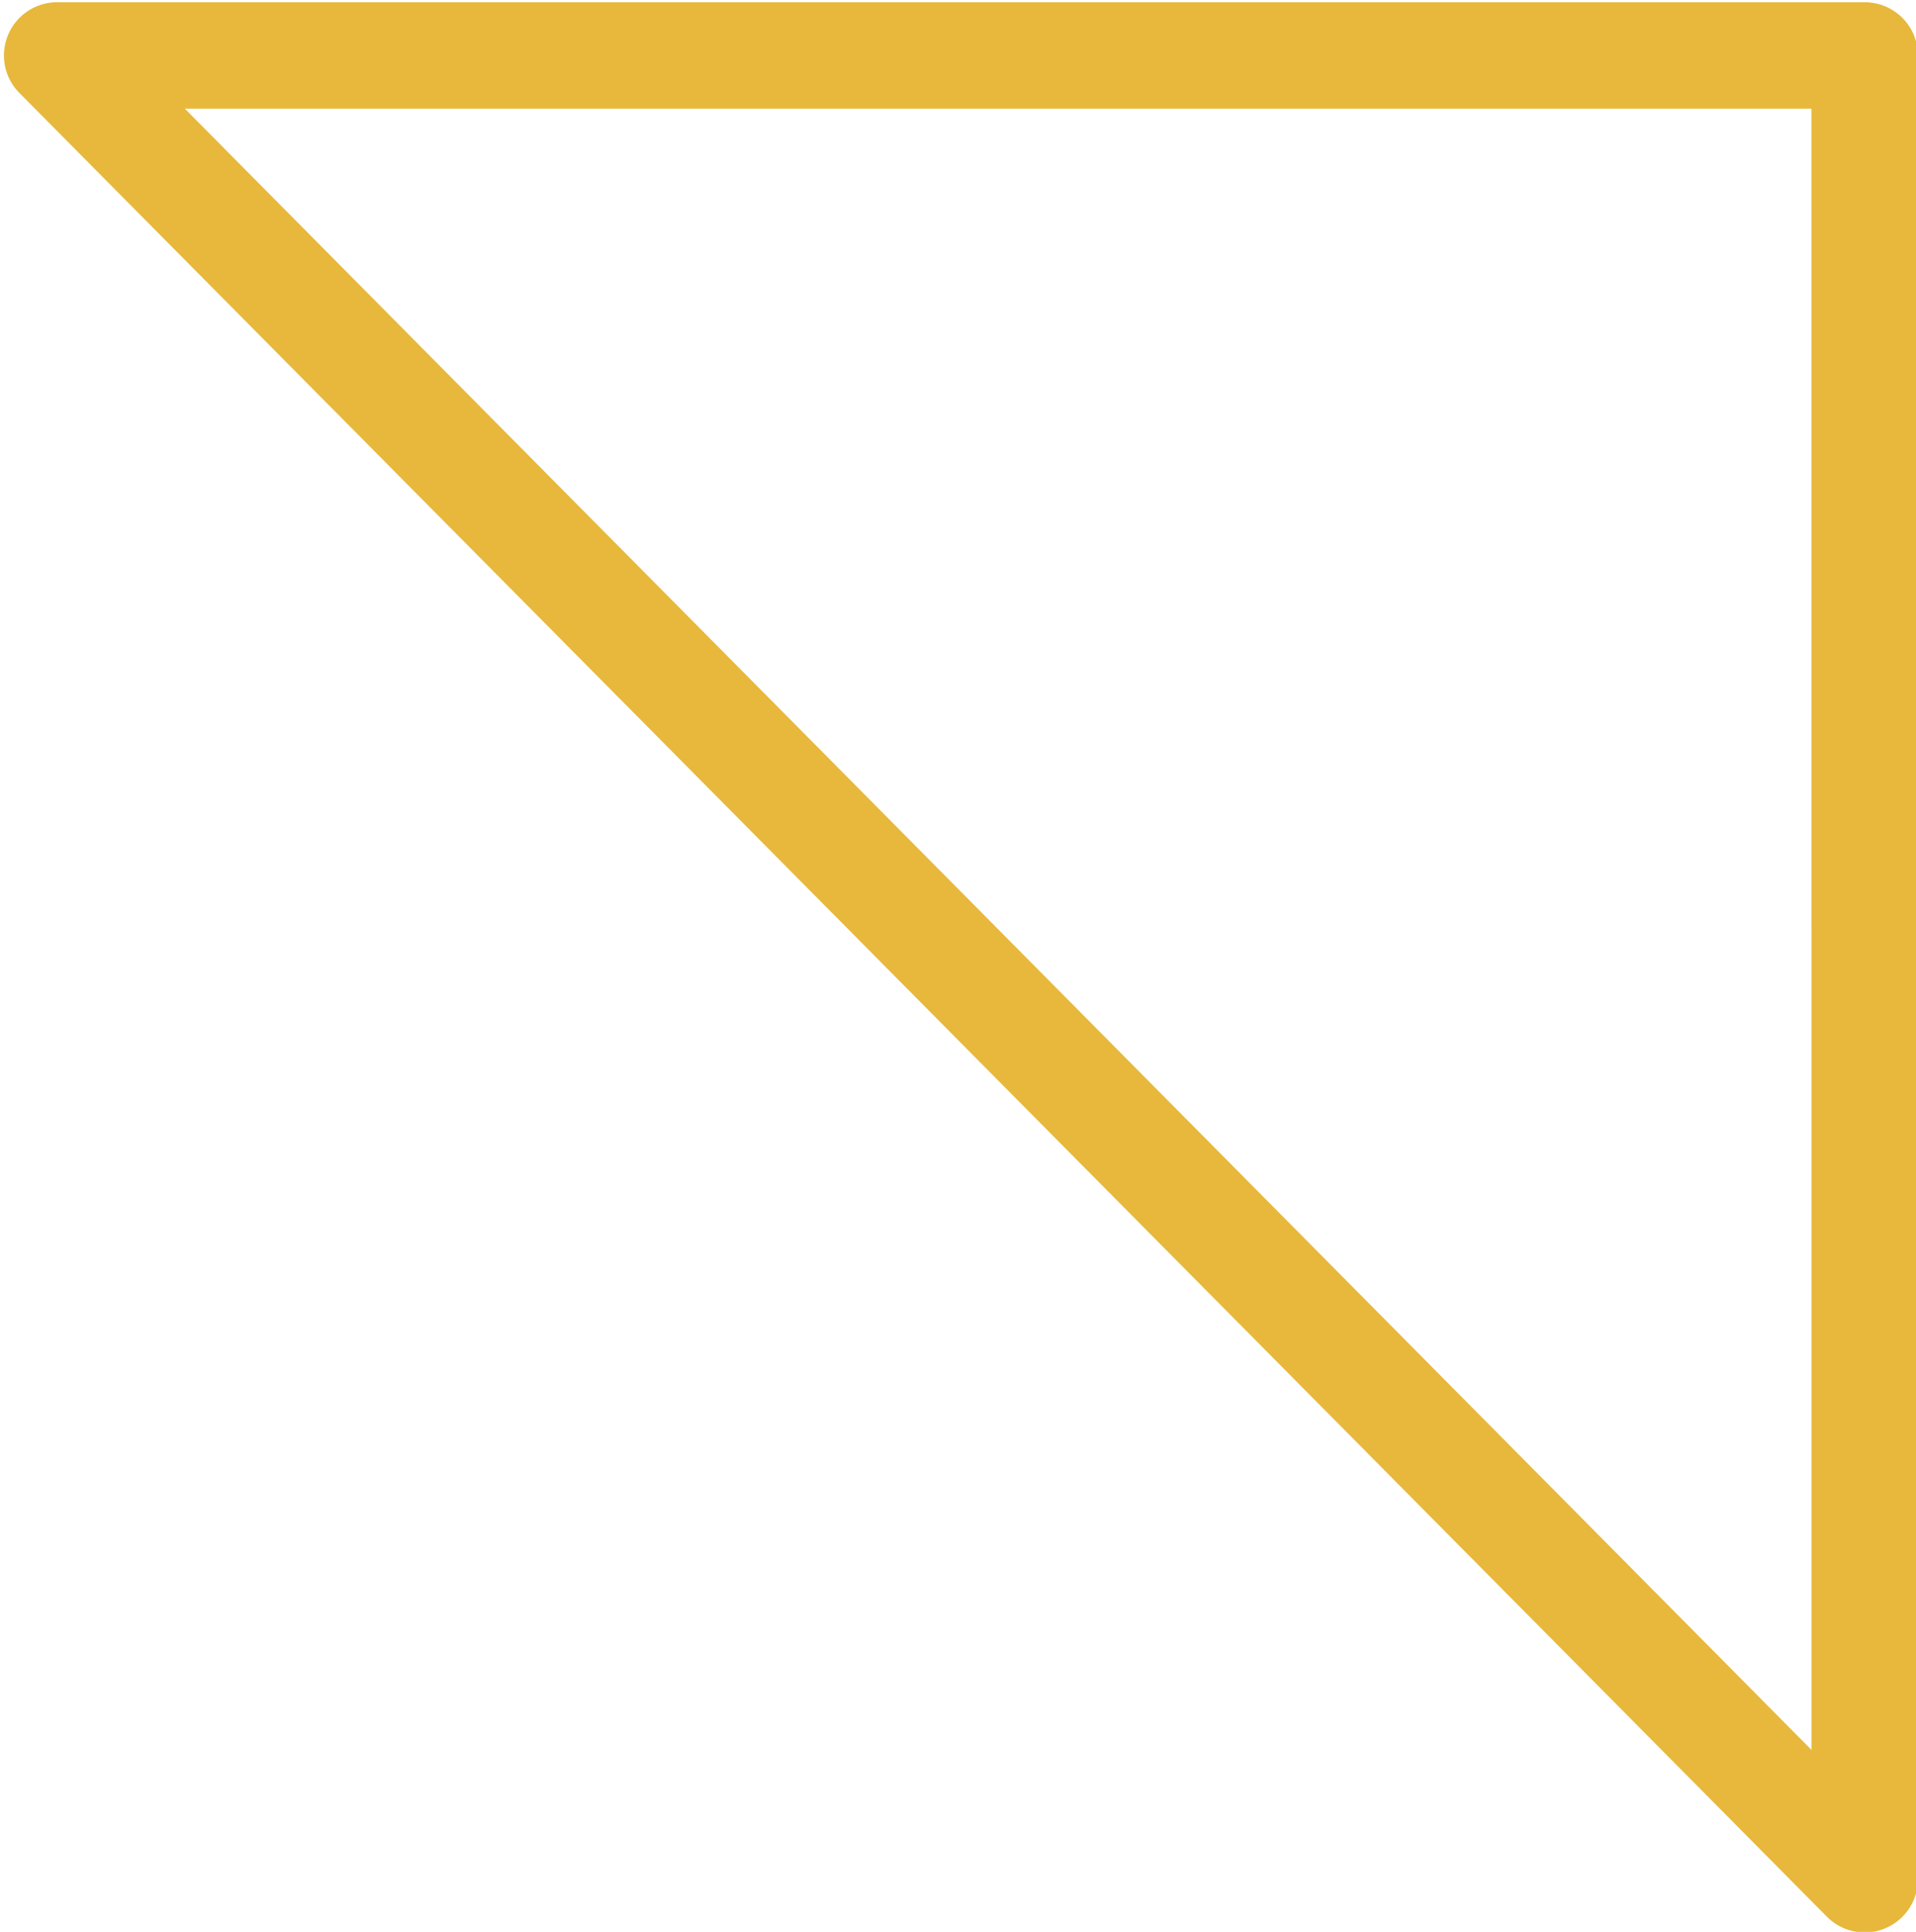 <?xml version="1.0" encoding="UTF-8" standalone="no"?><svg xmlns="http://www.w3.org/2000/svg" xmlns:xlink="http://www.w3.org/1999/xlink" fill="#e7b83b" height="36.3" preserveAspectRatio="xMidYMid meet" version="1" viewBox="9.1 3.0 36.0 36.3" width="36" zoomAndPan="magnify"><g data-name="Layer 7" id="change1_1"><path d="M44.136,3.042H10.174a1,1,0,0,0-.71,1.704L43.426,39.015a1.0 1,0,0,0,1.71-.704V4.042A1.0 1,0,0,0,44.136,3.042Zm-1,32.838L12.573,5.042h30.562Z" fill="inherit"/></g></svg>